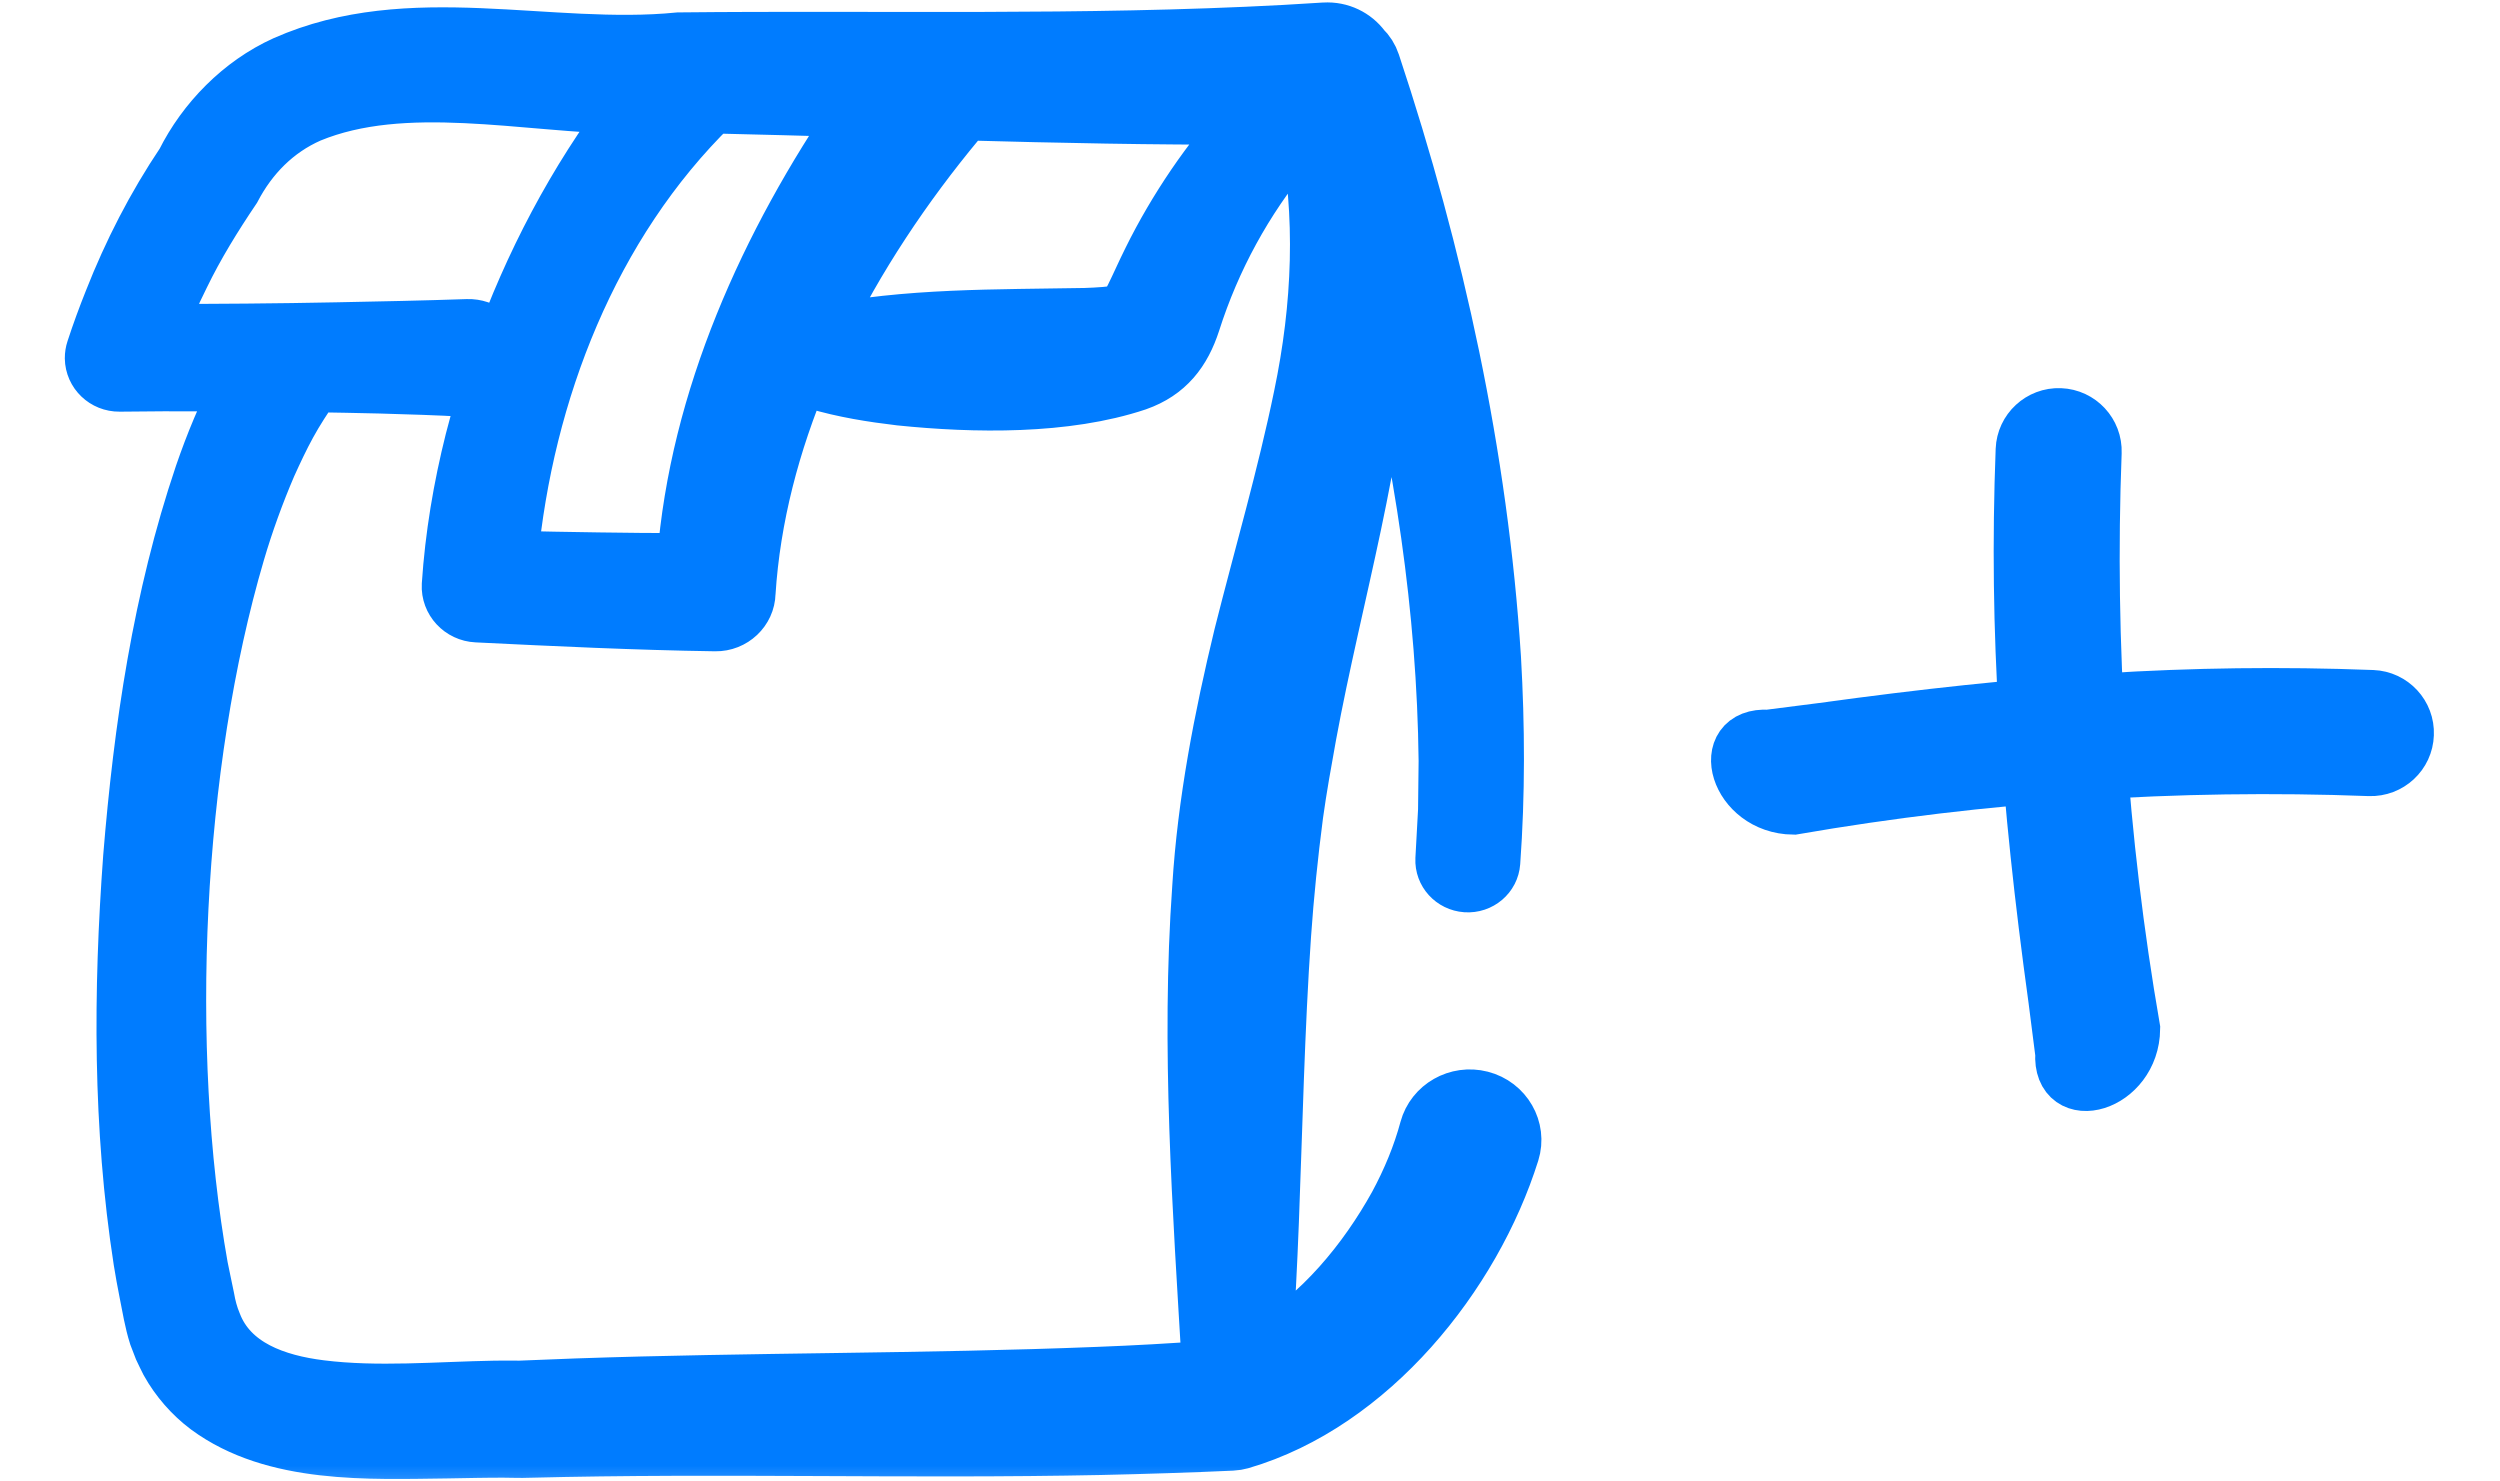 <svg width="27" height="16" viewBox="0 0 27 16" fill="none" xmlns="http://www.w3.org/2000/svg">
    <mask id="path-1-outside-1_83_217" maskUnits="userSpaceOnUse" x="0" y="-0.674" width="27" height="17" fill="black">
        <rect fill="white" y="-0.674" width="27" height="17"/>
        <path d="M15.994 11.865C15.741 11.8 15.482 11.948 15.415 12.194C15.34 12.474 15.225 12.751 15.082 13.016C14.749 13.617 14.263 14.209 13.652 14.563C13.689 14.106 13.71 13.649 13.728 13.194C13.767 12.188 13.79 11.098 13.86 10.095C13.89 9.664 13.935 9.224 13.991 8.796C14.03 8.514 14.083 8.22 14.134 7.938C14.414 6.421 14.88 4.909 14.952 3.36C15.354 4.951 15.603 6.582 15.621 8.218L15.615 8.75L15.586 9.28C15.579 9.421 15.689 9.543 15.835 9.553C15.982 9.563 16.109 9.455 16.119 9.312C16.172 8.578 16.169 7.842 16.127 7.11C15.987 4.922 15.514 2.766 14.823 0.683C14.802 0.619 14.766 0.563 14.719 0.518C14.627 0.394 14.475 0.317 14.307 0.327H14.302L13.871 0.353C11.694 0.47 9.511 0.411 7.331 0.434C5.928 0.573 4.426 0.088 3.076 0.687C2.602 0.901 2.21 1.304 1.984 1.757C1.669 2.226 1.412 2.727 1.207 3.249C1.137 3.424 1.072 3.601 1.014 3.779C1.005 3.806 1 3.837 1 3.868C1.002 4.023 1.132 4.148 1.291 4.146L1.758 4.142C2.038 4.142 2.321 4.142 2.604 4.144C2.434 4.466 2.299 4.794 2.185 5.126C1.733 6.463 1.528 7.862 1.414 9.256C1.307 10.708 1.301 12.172 1.525 13.616C1.541 13.716 1.567 13.863 1.587 13.96C1.616 14.106 1.644 14.276 1.69 14.421C1.702 14.451 1.734 14.537 1.746 14.567C1.761 14.601 1.799 14.675 1.816 14.71C1.921 14.898 2.068 15.067 2.241 15.197C2.962 15.729 3.984 15.677 4.834 15.667C4.992 15.664 5.286 15.658 5.441 15.659C5.523 15.659 5.626 15.664 5.709 15.66C7.768 15.607 9.825 15.673 11.887 15.63C12.36 15.619 12.835 15.605 13.309 15.583C13.338 15.582 13.37 15.576 13.4 15.568C14.802 15.158 15.911 13.77 16.327 12.445C16.405 12.195 16.252 11.931 15.994 11.865ZM13.474 1.262C13.267 1.498 13.072 1.745 12.896 2.003C12.722 2.259 12.562 2.531 12.424 2.811C12.355 2.949 12.293 3.092 12.235 3.208C12.197 3.279 12.177 3.328 12.135 3.363C12.027 3.399 11.85 3.405 11.722 3.41C10.77 3.428 9.796 3.409 8.853 3.602C9.25 2.778 9.768 2.006 10.341 1.316C10.368 1.285 10.39 1.251 10.408 1.216C11.432 1.244 12.478 1.266 13.474 1.262ZM9.284 1.183C8.29 2.633 7.531 4.309 7.396 6.056C7.084 6.058 6.771 6.055 6.458 6.05C6.142 6.046 5.826 6.039 5.509 6.032C5.679 4.24 6.379 2.423 7.69 1.141C8.2 1.152 8.734 1.168 9.284 1.183ZM1.694 3.585C1.775 3.378 1.865 3.174 1.964 2.975C2.123 2.647 2.315 2.337 2.518 2.036C2.702 1.685 2.977 1.404 3.344 1.242C4.367 0.82 5.653 1.13 6.821 1.151C6.21 1.958 5.738 2.858 5.4 3.805C5.369 3.645 5.223 3.525 5.05 3.53C4.588 3.546 4.097 3.556 3.635 3.565C2.999 3.578 2.34 3.582 1.694 3.585ZM11.861 14.846C9.985 14.921 8.105 14.906 6.225 14.971C6.064 14.977 5.773 14.989 5.614 14.995C5.533 14.995 5.431 14.993 5.349 14.995C4.727 15.006 4.073 15.066 3.461 14.989C2.985 14.93 2.489 14.761 2.31 14.294C2.273 14.206 2.249 14.115 2.232 14.017C2.213 13.919 2.181 13.78 2.163 13.684C1.744 11.326 1.885 8.266 2.562 5.966C2.655 5.649 2.772 5.327 2.902 5.024C2.968 4.878 3.04 4.724 3.118 4.582C3.198 4.435 3.291 4.295 3.384 4.158C3.386 4.156 3.386 4.154 3.388 4.152C3.627 4.156 3.866 4.16 4.104 4.166C4.414 4.175 4.73 4.184 5.037 4.202C5.135 4.209 5.227 4.174 5.294 4.113C5.225 4.326 5.162 4.541 5.106 4.758C4.978 5.268 4.89 5.79 4.855 6.319C4.846 6.487 4.979 6.63 5.15 6.638C6.007 6.68 6.866 6.721 7.726 6.734C7.915 6.737 8.072 6.589 8.076 6.404C8.128 5.586 8.341 4.782 8.664 4.016C8.696 4.063 8.746 4.102 8.812 4.122C9.115 4.212 9.419 4.26 9.723 4.296C10.524 4.378 11.509 4.395 12.279 4.137C12.606 4.022 12.779 3.795 12.881 3.48C13.101 2.791 13.445 2.163 13.906 1.602C13.971 1.521 14.039 1.441 14.108 1.363C14.3 2.327 14.258 3.309 14.055 4.281C13.877 5.148 13.626 6.001 13.409 6.864C13.194 7.753 13.016 8.669 12.96 9.582C12.837 11.312 12.964 13.052 13.066 14.781C12.665 14.807 12.264 14.831 11.861 14.846Z"/>
        <path d="M22.206 10.794C21.904 8.602 21.778 6.84 21.853 4.858C21.861 4.648 22.038 4.484 22.248 4.492C22.458 4.5 22.622 4.677 22.614 4.887C22.535 6.966 22.675 9.06 23.03 11.11C23.023 11.72 22.246 11.931 22.281 11.381L22.206 10.794Z"/>
        <path d="M19.684 7.89C21.877 7.588 23.639 7.461 25.621 7.536C25.83 7.544 25.995 7.721 25.986 7.931C25.979 8.141 25.802 8.305 25.591 8.298C23.512 8.219 21.419 8.359 19.369 8.714C18.758 8.707 18.547 7.93 19.097 7.965L19.684 7.89Z"/>
    </mask>
    <path d="M15.994 11.865C15.741 11.8 15.482 11.948 15.415 12.194C15.34 12.474 15.225 12.751 15.082 13.016C14.749 13.617 14.263 14.209 13.652 14.563C13.689 14.106 13.71 13.649 13.728 13.194C13.767 12.188 13.79 11.098 13.86 10.095C13.89 9.664 13.935 9.224 13.991 8.796C14.03 8.514 14.083 8.22 14.134 7.938C14.414 6.421 14.88 4.909 14.952 3.36C15.354 4.951 15.603 6.582 15.621 8.218L15.615 8.75L15.586 9.28C15.579 9.421 15.689 9.543 15.835 9.553C15.982 9.563 16.109 9.455 16.119 9.312C16.172 8.578 16.169 7.842 16.127 7.11C15.987 4.922 15.514 2.766 14.823 0.683C14.802 0.619 14.766 0.563 14.719 0.518C14.627 0.394 14.475 0.317 14.307 0.327H14.302L13.871 0.353C11.694 0.47 9.511 0.411 7.331 0.434C5.928 0.573 4.426 0.088 3.076 0.687C2.602 0.901 2.21 1.304 1.984 1.757C1.669 2.226 1.412 2.727 1.207 3.249C1.137 3.424 1.072 3.601 1.014 3.779C1.005 3.806 1 3.837 1 3.868C1.002 4.023 1.132 4.148 1.291 4.146L1.758 4.142C2.038 4.142 2.321 4.142 2.604 4.144C2.434 4.466 2.299 4.794 2.185 5.126C1.733 6.463 1.528 7.862 1.414 9.256C1.307 10.708 1.301 12.172 1.525 13.616C1.541 13.716 1.567 13.863 1.587 13.96C1.616 14.106 1.644 14.276 1.69 14.421C1.702 14.451 1.734 14.537 1.746 14.567C1.761 14.601 1.799 14.675 1.816 14.71C1.921 14.898 2.068 15.067 2.241 15.197C2.962 15.729 3.984 15.677 4.834 15.667C4.992 15.664 5.286 15.658 5.441 15.659C5.523 15.659 5.626 15.664 5.709 15.66C7.768 15.607 9.825 15.673 11.887 15.63C12.36 15.619 12.835 15.605 13.309 15.583C13.338 15.582 13.37 15.576 13.4 15.568C14.802 15.158 15.911 13.77 16.327 12.445C16.405 12.195 16.252 11.931 15.994 11.865ZM13.474 1.262C13.267 1.498 13.072 1.745 12.896 2.003C12.722 2.259 12.562 2.531 12.424 2.811C12.355 2.949 12.293 3.092 12.235 3.208C12.197 3.279 12.177 3.328 12.135 3.363C12.027 3.399 11.85 3.405 11.722 3.41C10.77 3.428 9.796 3.409 8.853 3.602C9.25 2.778 9.768 2.006 10.341 1.316C10.368 1.285 10.39 1.251 10.408 1.216C11.432 1.244 12.478 1.266 13.474 1.262ZM9.284 1.183C8.29 2.633 7.531 4.309 7.396 6.056C7.084 6.058 6.771 6.055 6.458 6.05C6.142 6.046 5.826 6.039 5.509 6.032C5.679 4.24 6.379 2.423 7.69 1.141C8.2 1.152 8.734 1.168 9.284 1.183ZM1.694 3.585C1.775 3.378 1.865 3.174 1.964 2.975C2.123 2.647 2.315 2.337 2.518 2.036C2.702 1.685 2.977 1.404 3.344 1.242C4.367 0.82 5.653 1.13 6.821 1.151C6.21 1.958 5.738 2.858 5.4 3.805C5.369 3.645 5.223 3.525 5.05 3.53C4.588 3.546 4.097 3.556 3.635 3.565C2.999 3.578 2.34 3.582 1.694 3.585ZM11.861 14.846C9.985 14.921 8.105 14.906 6.225 14.971C6.064 14.977 5.773 14.989 5.614 14.995C5.533 14.995 5.431 14.993 5.349 14.995C4.727 15.006 4.073 15.066 3.461 14.989C2.985 14.93 2.489 14.761 2.31 14.294C2.273 14.206 2.249 14.115 2.232 14.017C2.213 13.919 2.181 13.78 2.163 13.684C1.744 11.326 1.885 8.266 2.562 5.966C2.655 5.649 2.772 5.327 2.902 5.024C2.968 4.878 3.04 4.724 3.118 4.582C3.198 4.435 3.291 4.295 3.384 4.158C3.386 4.156 3.386 4.154 3.388 4.152C3.627 4.156 3.866 4.16 4.104 4.166C4.414 4.175 4.73 4.184 5.037 4.202C5.135 4.209 5.227 4.174 5.294 4.113C5.225 4.326 5.162 4.541 5.106 4.758C4.978 5.268 4.89 5.79 4.855 6.319C4.846 6.487 4.979 6.63 5.15 6.638C6.007 6.68 6.866 6.721 7.726 6.734C7.915 6.737 8.072 6.589 8.076 6.404C8.128 5.586 8.341 4.782 8.664 4.016C8.696 4.063 8.746 4.102 8.812 4.122C9.115 4.212 9.419 4.26 9.723 4.296C10.524 4.378 11.509 4.395 12.279 4.137C12.606 4.022 12.779 3.795 12.881 3.48C13.101 2.791 13.445 2.163 13.906 1.602C13.971 1.521 14.039 1.441 14.108 1.363C14.3 2.327 14.258 3.309 14.055 4.281C13.877 5.148 13.626 6.001 13.409 6.864C13.194 7.753 13.016 8.669 12.96 9.582C12.837 11.312 12.964 13.052 13.066 14.781C12.665 14.807 12.264 14.831 11.861 14.846Z"
          fill="#007CFF"/>
    <path d="M22.206 10.794C21.904 8.602 21.778 6.84 21.853 4.858C21.861 4.648 22.038 4.484 22.248 4.492C22.458 4.5 22.622 4.677 22.614 4.887C22.535 6.966 22.675 9.06 23.03 11.11C23.023 11.72 22.246 11.931 22.281 11.381L22.206 10.794Z"
          fill="#007CFF"/>
    <path d="M19.684 7.89C21.877 7.588 23.639 7.461 25.621 7.536C25.83 7.544 25.995 7.721 25.986 7.931C25.979 8.141 25.802 8.305 25.591 8.298C23.512 8.219 21.419 8.359 19.369 8.714C18.758 8.707 18.547 7.93 19.097 7.965L19.684 7.89Z"
          fill="#007CFF"/>
    <path d="M15.994 11.865C15.741 11.8 15.482 11.948 15.415 12.194C15.34 12.474 15.225 12.751 15.082 13.016C14.749 13.617 14.263 14.209 13.652 14.563C13.689 14.106 13.71 13.649 13.728 13.194C13.767 12.188 13.79 11.098 13.86 10.095C13.89 9.664 13.935 9.224 13.991 8.796C14.03 8.514 14.083 8.22 14.134 7.938C14.414 6.421 14.88 4.909 14.952 3.36C15.354 4.951 15.603 6.582 15.621 8.218L15.615 8.75L15.586 9.28C15.579 9.421 15.689 9.543 15.835 9.553C15.982 9.563 16.109 9.455 16.119 9.312C16.172 8.578 16.169 7.842 16.127 7.11C15.987 4.922 15.514 2.766 14.823 0.683C14.802 0.619 14.766 0.563 14.719 0.518C14.627 0.394 14.475 0.317 14.307 0.327H14.302L13.871 0.353C11.694 0.47 9.511 0.411 7.331 0.434C5.928 0.573 4.426 0.088 3.076 0.687C2.602 0.901 2.21 1.304 1.984 1.757C1.669 2.226 1.412 2.727 1.207 3.249C1.137 3.424 1.072 3.601 1.014 3.779C1.005 3.806 1 3.837 1 3.868C1.002 4.023 1.132 4.148 1.291 4.146L1.758 4.142C2.038 4.142 2.321 4.142 2.604 4.144C2.434 4.466 2.299 4.794 2.185 5.126C1.733 6.463 1.528 7.862 1.414 9.256C1.307 10.708 1.301 12.172 1.525 13.616C1.541 13.716 1.567 13.863 1.587 13.96C1.616 14.106 1.644 14.276 1.69 14.421C1.702 14.451 1.734 14.537 1.746 14.567C1.761 14.601 1.799 14.675 1.816 14.71C1.921 14.898 2.068 15.067 2.241 15.197C2.962 15.729 3.984 15.677 4.834 15.667C4.992 15.664 5.286 15.658 5.441 15.659C5.523 15.659 5.626 15.664 5.709 15.66C7.768 15.607 9.825 15.673 11.887 15.63C12.36 15.619 12.835 15.605 13.309 15.583C13.338 15.582 13.37 15.576 13.4 15.568C14.802 15.158 15.911 13.77 16.327 12.445C16.405 12.195 16.252 11.931 15.994 11.865ZM13.474 1.262C13.267 1.498 13.072 1.745 12.896 2.003C12.722 2.259 12.562 2.531 12.424 2.811C12.355 2.949 12.293 3.092 12.235 3.208C12.197 3.279 12.177 3.328 12.135 3.363C12.027 3.399 11.85 3.405 11.722 3.41C10.77 3.428 9.796 3.409 8.853 3.602C9.25 2.778 9.768 2.006 10.341 1.316C10.368 1.285 10.39 1.251 10.408 1.216C11.432 1.244 12.478 1.266 13.474 1.262ZM9.284 1.183C8.29 2.633 7.531 4.309 7.396 6.056C7.084 6.058 6.771 6.055 6.458 6.05C6.142 6.046 5.826 6.039 5.509 6.032C5.679 4.24 6.379 2.423 7.69 1.141C8.2 1.152 8.734 1.168 9.284 1.183ZM1.694 3.585C1.775 3.378 1.865 3.174 1.964 2.975C2.123 2.647 2.315 2.337 2.518 2.036C2.702 1.685 2.977 1.404 3.344 1.242C4.367 0.82 5.653 1.13 6.821 1.151C6.21 1.958 5.738 2.858 5.4 3.805C5.369 3.645 5.223 3.525 5.05 3.53C4.588 3.546 4.097 3.556 3.635 3.565C2.999 3.578 2.34 3.582 1.694 3.585ZM11.861 14.846C9.985 14.921 8.105 14.906 6.225 14.971C6.064 14.977 5.773 14.989 5.614 14.995C5.533 14.995 5.431 14.993 5.349 14.995C4.727 15.006 4.073 15.066 3.461 14.989C2.985 14.93 2.489 14.761 2.31 14.294C2.273 14.206 2.249 14.115 2.232 14.017C2.213 13.919 2.181 13.78 2.163 13.684C1.744 11.326 1.885 8.266 2.562 5.966C2.655 5.649 2.772 5.327 2.902 5.024C2.968 4.878 3.04 4.724 3.118 4.582C3.198 4.435 3.291 4.295 3.384 4.158C3.386 4.156 3.386 4.154 3.388 4.152C3.627 4.156 3.866 4.16 4.104 4.166C4.414 4.175 4.73 4.184 5.037 4.202C5.135 4.209 5.227 4.174 5.294 4.113C5.225 4.326 5.162 4.541 5.106 4.758C4.978 5.268 4.89 5.79 4.855 6.319C4.846 6.487 4.979 6.63 5.15 6.638C6.007 6.68 6.866 6.721 7.726 6.734C7.915 6.737 8.072 6.589 8.076 6.404C8.128 5.586 8.341 4.782 8.664 4.016C8.696 4.063 8.746 4.102 8.812 4.122C9.115 4.212 9.419 4.26 9.723 4.296C10.524 4.378 11.509 4.395 12.279 4.137C12.606 4.022 12.779 3.795 12.881 3.48C13.101 2.791 13.445 2.163 13.906 1.602C13.971 1.521 14.039 1.441 14.108 1.363C14.3 2.327 14.258 3.309 14.055 4.281C13.877 5.148 13.626 6.001 13.409 6.864C13.194 7.753 13.016 8.669 12.96 9.582C12.837 11.312 12.964 13.052 13.066 14.781C12.665 14.807 12.264 14.831 11.861 14.846Z"
          stroke="#007CFF" stroke-width="0.6" mask="url(#path-1-outside-1_83_217)"/>
    <path d="M22.206 10.794C21.904 8.602 21.778 6.84 21.853 4.858C21.861 4.648 22.038 4.484 22.248 4.492C22.458 4.5 22.622 4.677 22.614 4.887C22.535 6.966 22.675 9.06 23.03 11.11C23.023 11.72 22.246 11.931 22.281 11.381L22.206 10.794Z"
          stroke="#007CFF" stroke-width="0.6" mask="url(#path-1-outside-1_83_217)"/>
    <path d="M19.684 7.89C21.877 7.588 23.639 7.461 25.621 7.536C25.83 7.544 25.995 7.721 25.986 7.931C25.979 8.141 25.802 8.305 25.591 8.298C23.512 8.219 21.419 8.359 19.369 8.714C18.758 8.707 18.547 7.93 19.097 7.965L19.684 7.89Z"
          stroke="#007CFF" stroke-width="0.6" mask="url(#path-1-outside-1_83_217)"/>
</svg>
